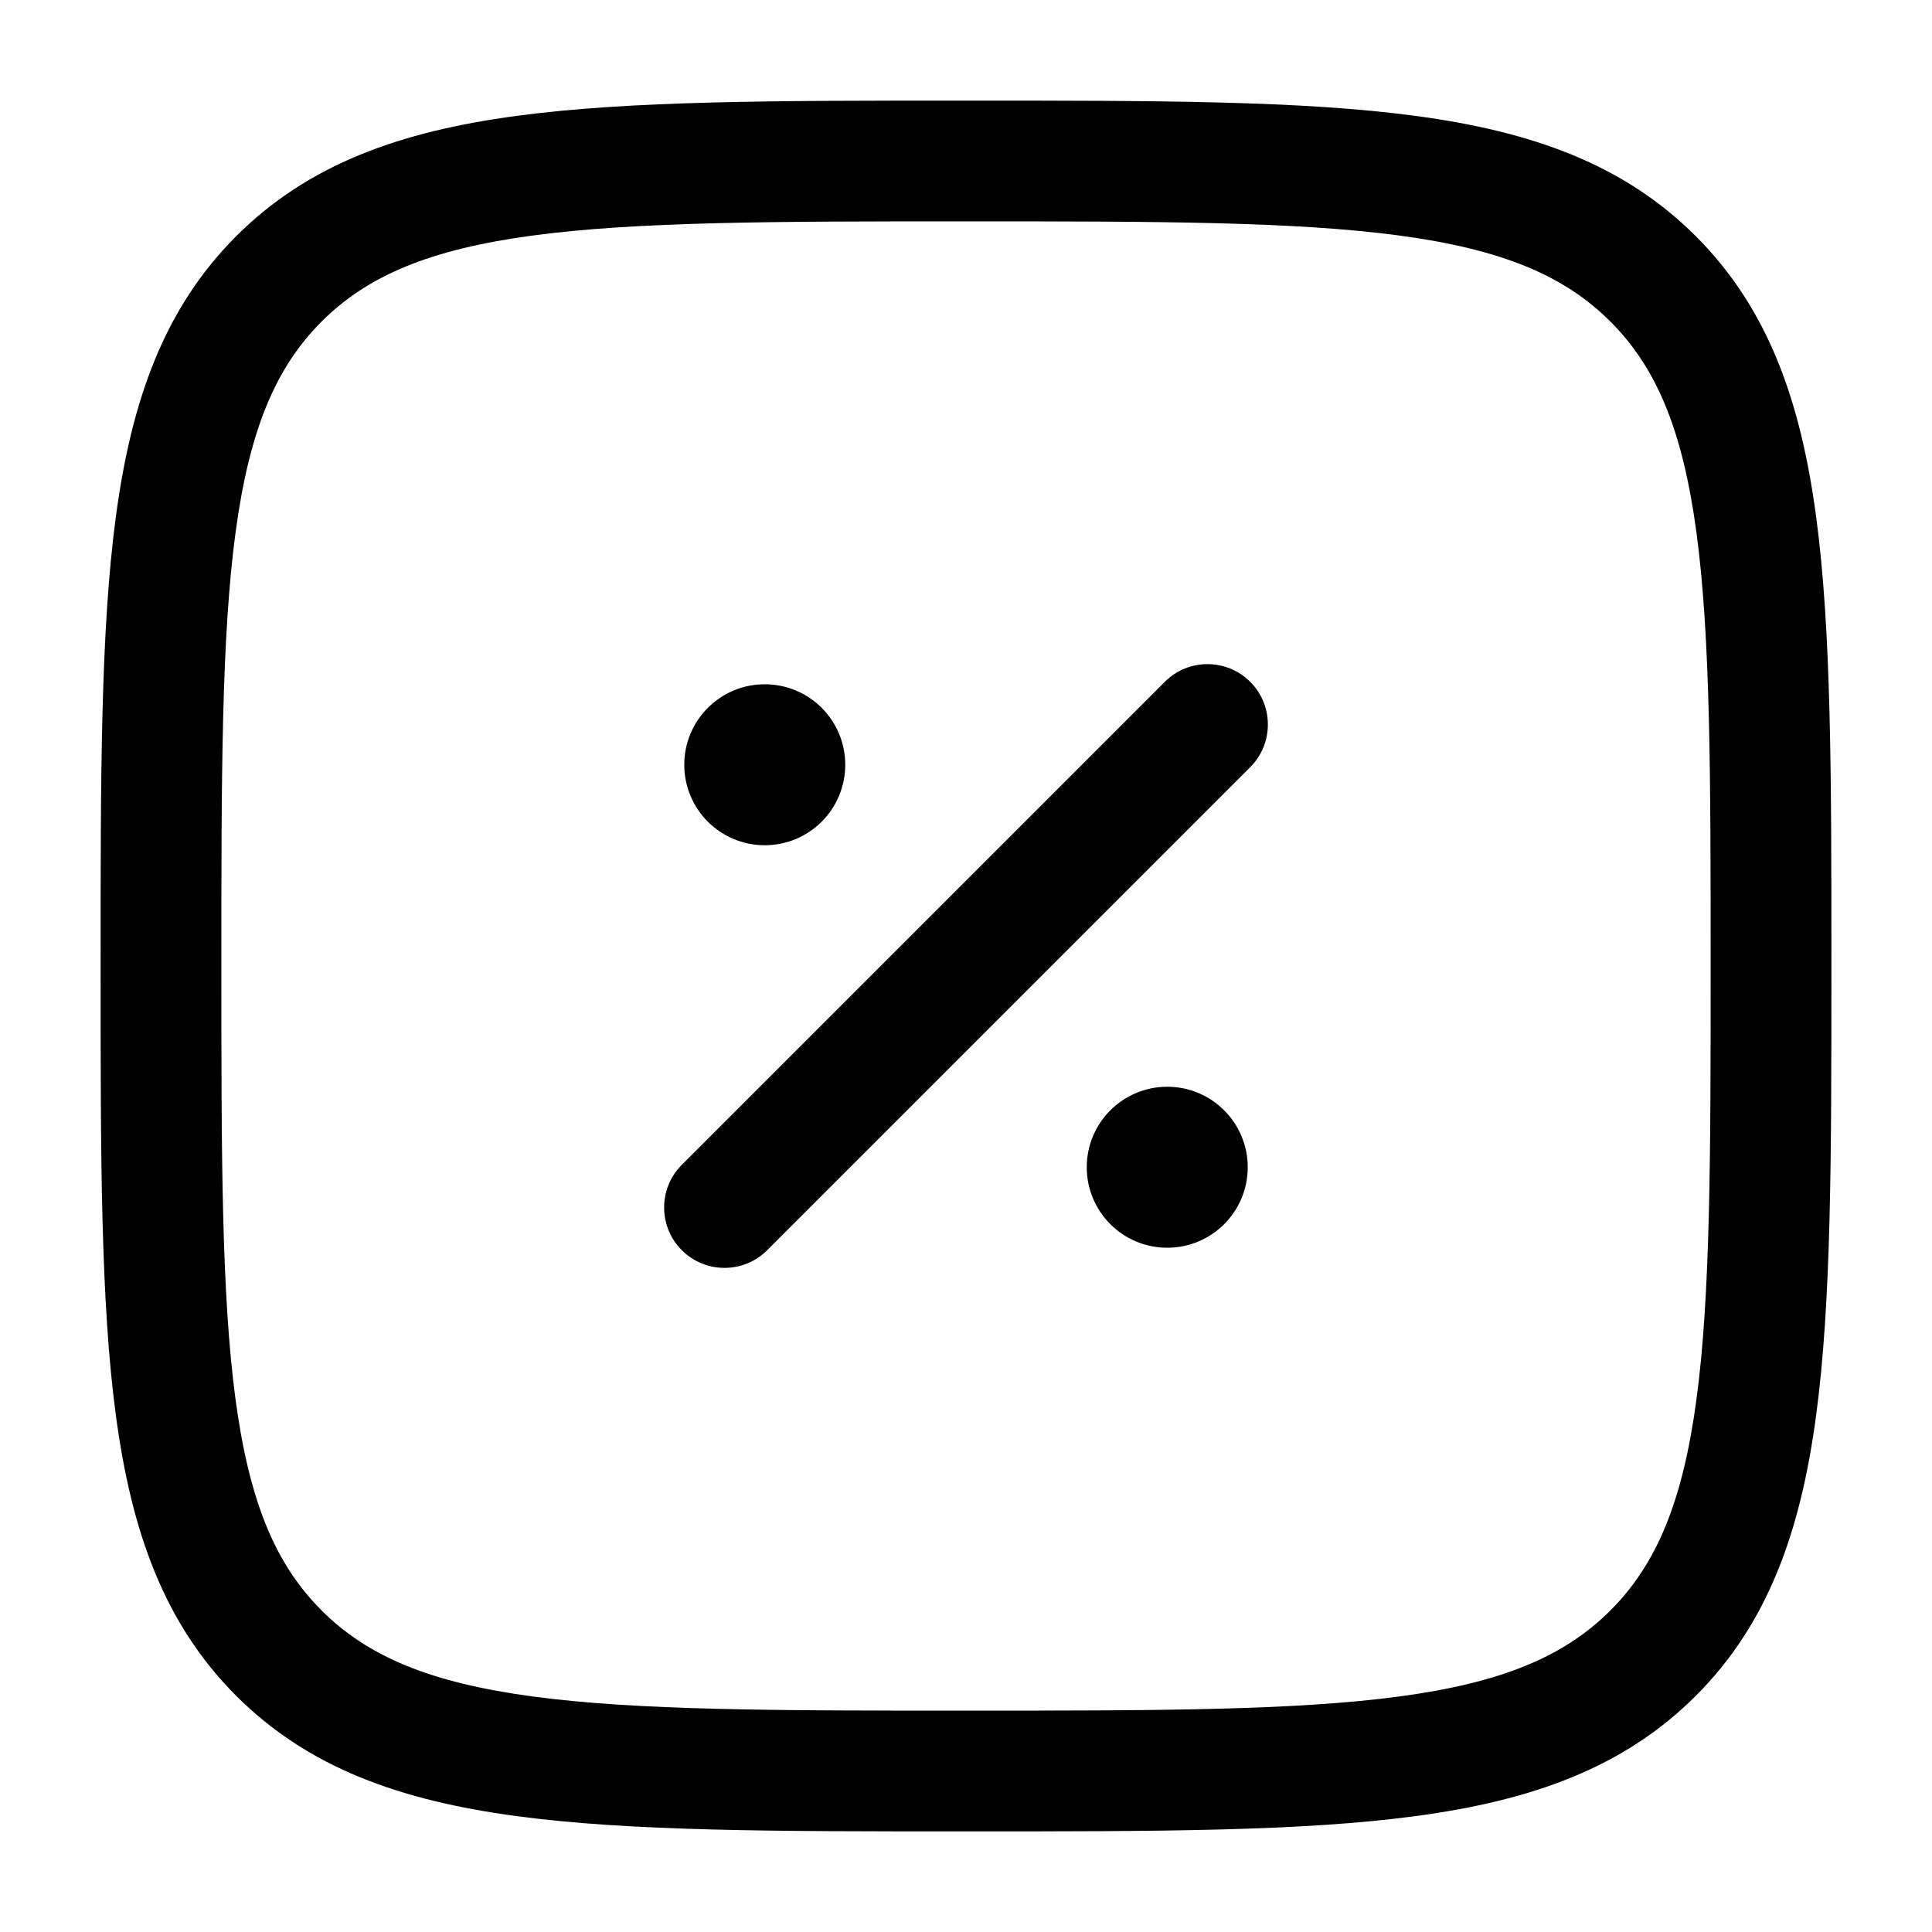 <svg xmlns="http://www.w3.org/2000/svg" fill="none" viewBox="0 0 40 40" height="40" width="40">
<path fill="black" d="M25.833 24.167C25.833 25.087 25.087 25.833 24.167 25.833C23.246 25.833 22.5 25.087 22.5 24.167C22.5 23.246 23.246 22.5 24.167 22.5C25.087 22.5 25.833 23.246 25.833 24.167Z"></path>
<path fill="black" d="M17.5 15.833C17.5 16.754 16.754 17.5 15.833 17.5C14.913 17.5 14.167 16.754 14.167 15.833C14.167 14.913 14.913 14.167 15.833 14.167C16.754 14.167 17.5 14.913 17.5 15.833Z"></path>
<path fill="black" d="M25.884 14.116C26.372 14.604 26.372 15.396 25.884 15.884L15.884 25.884C15.396 26.372 14.604 26.372 14.116 25.884C13.628 25.396 13.628 24.604 14.116 24.116L24.116 14.116C24.604 13.628 25.396 13.628 25.884 14.116Z" clip-rule="evenodd" fill-rule="evenodd"></path>
<path fill="black" d="M19.904 2.083H20.096C23.943 2.083 26.958 2.083 29.311 2.4C31.718 2.723 33.618 3.399 35.11 4.89C36.601 6.382 37.277 8.282 37.6 10.69C37.917 13.042 37.917 16.057 37.917 19.904V20.096C37.917 23.943 37.917 26.958 37.6 29.311C37.277 31.718 36.601 33.618 35.11 35.11C33.618 36.601 31.718 37.277 29.311 37.6C26.958 37.917 23.943 37.917 20.096 37.917H19.904C16.057 37.917 13.042 37.917 10.69 37.6C8.282 37.277 6.382 36.601 4.89 35.11C3.399 33.618 2.723 31.718 2.4 29.311C2.083 26.958 2.083 23.943 2.083 20.096V19.904C2.083 16.057 2.083 13.042 2.4 10.69C2.723 8.282 3.399 6.382 4.89 4.89C6.382 3.399 8.282 2.723 10.69 2.4C13.042 2.083 16.057 2.083 19.904 2.083ZM11.023 4.877C8.892 5.164 7.607 5.709 6.658 6.658C5.709 7.607 5.164 8.892 4.877 11.023C4.586 13.189 4.583 16.036 4.583 20C4.583 23.964 4.586 26.811 4.877 28.977C5.164 31.108 5.709 32.393 6.658 33.342C7.607 34.291 8.892 34.836 11.023 35.123C13.189 35.414 16.036 35.417 20 35.417C23.964 35.417 26.811 35.414 28.977 35.123C31.108 34.836 32.393 34.291 33.342 33.342C34.291 32.393 34.836 31.108 35.123 28.977C35.414 26.811 35.417 23.964 35.417 20C35.417 16.036 35.414 13.189 35.123 11.023C34.836 8.892 34.291 7.607 33.342 6.658C32.393 5.709 31.108 5.164 28.977 4.877C26.811 4.586 23.964 4.583 20 4.583C16.036 4.583 13.189 4.586 11.023 4.877Z" clip-rule="evenodd" fill-rule="evenodd"></path>
</svg>
